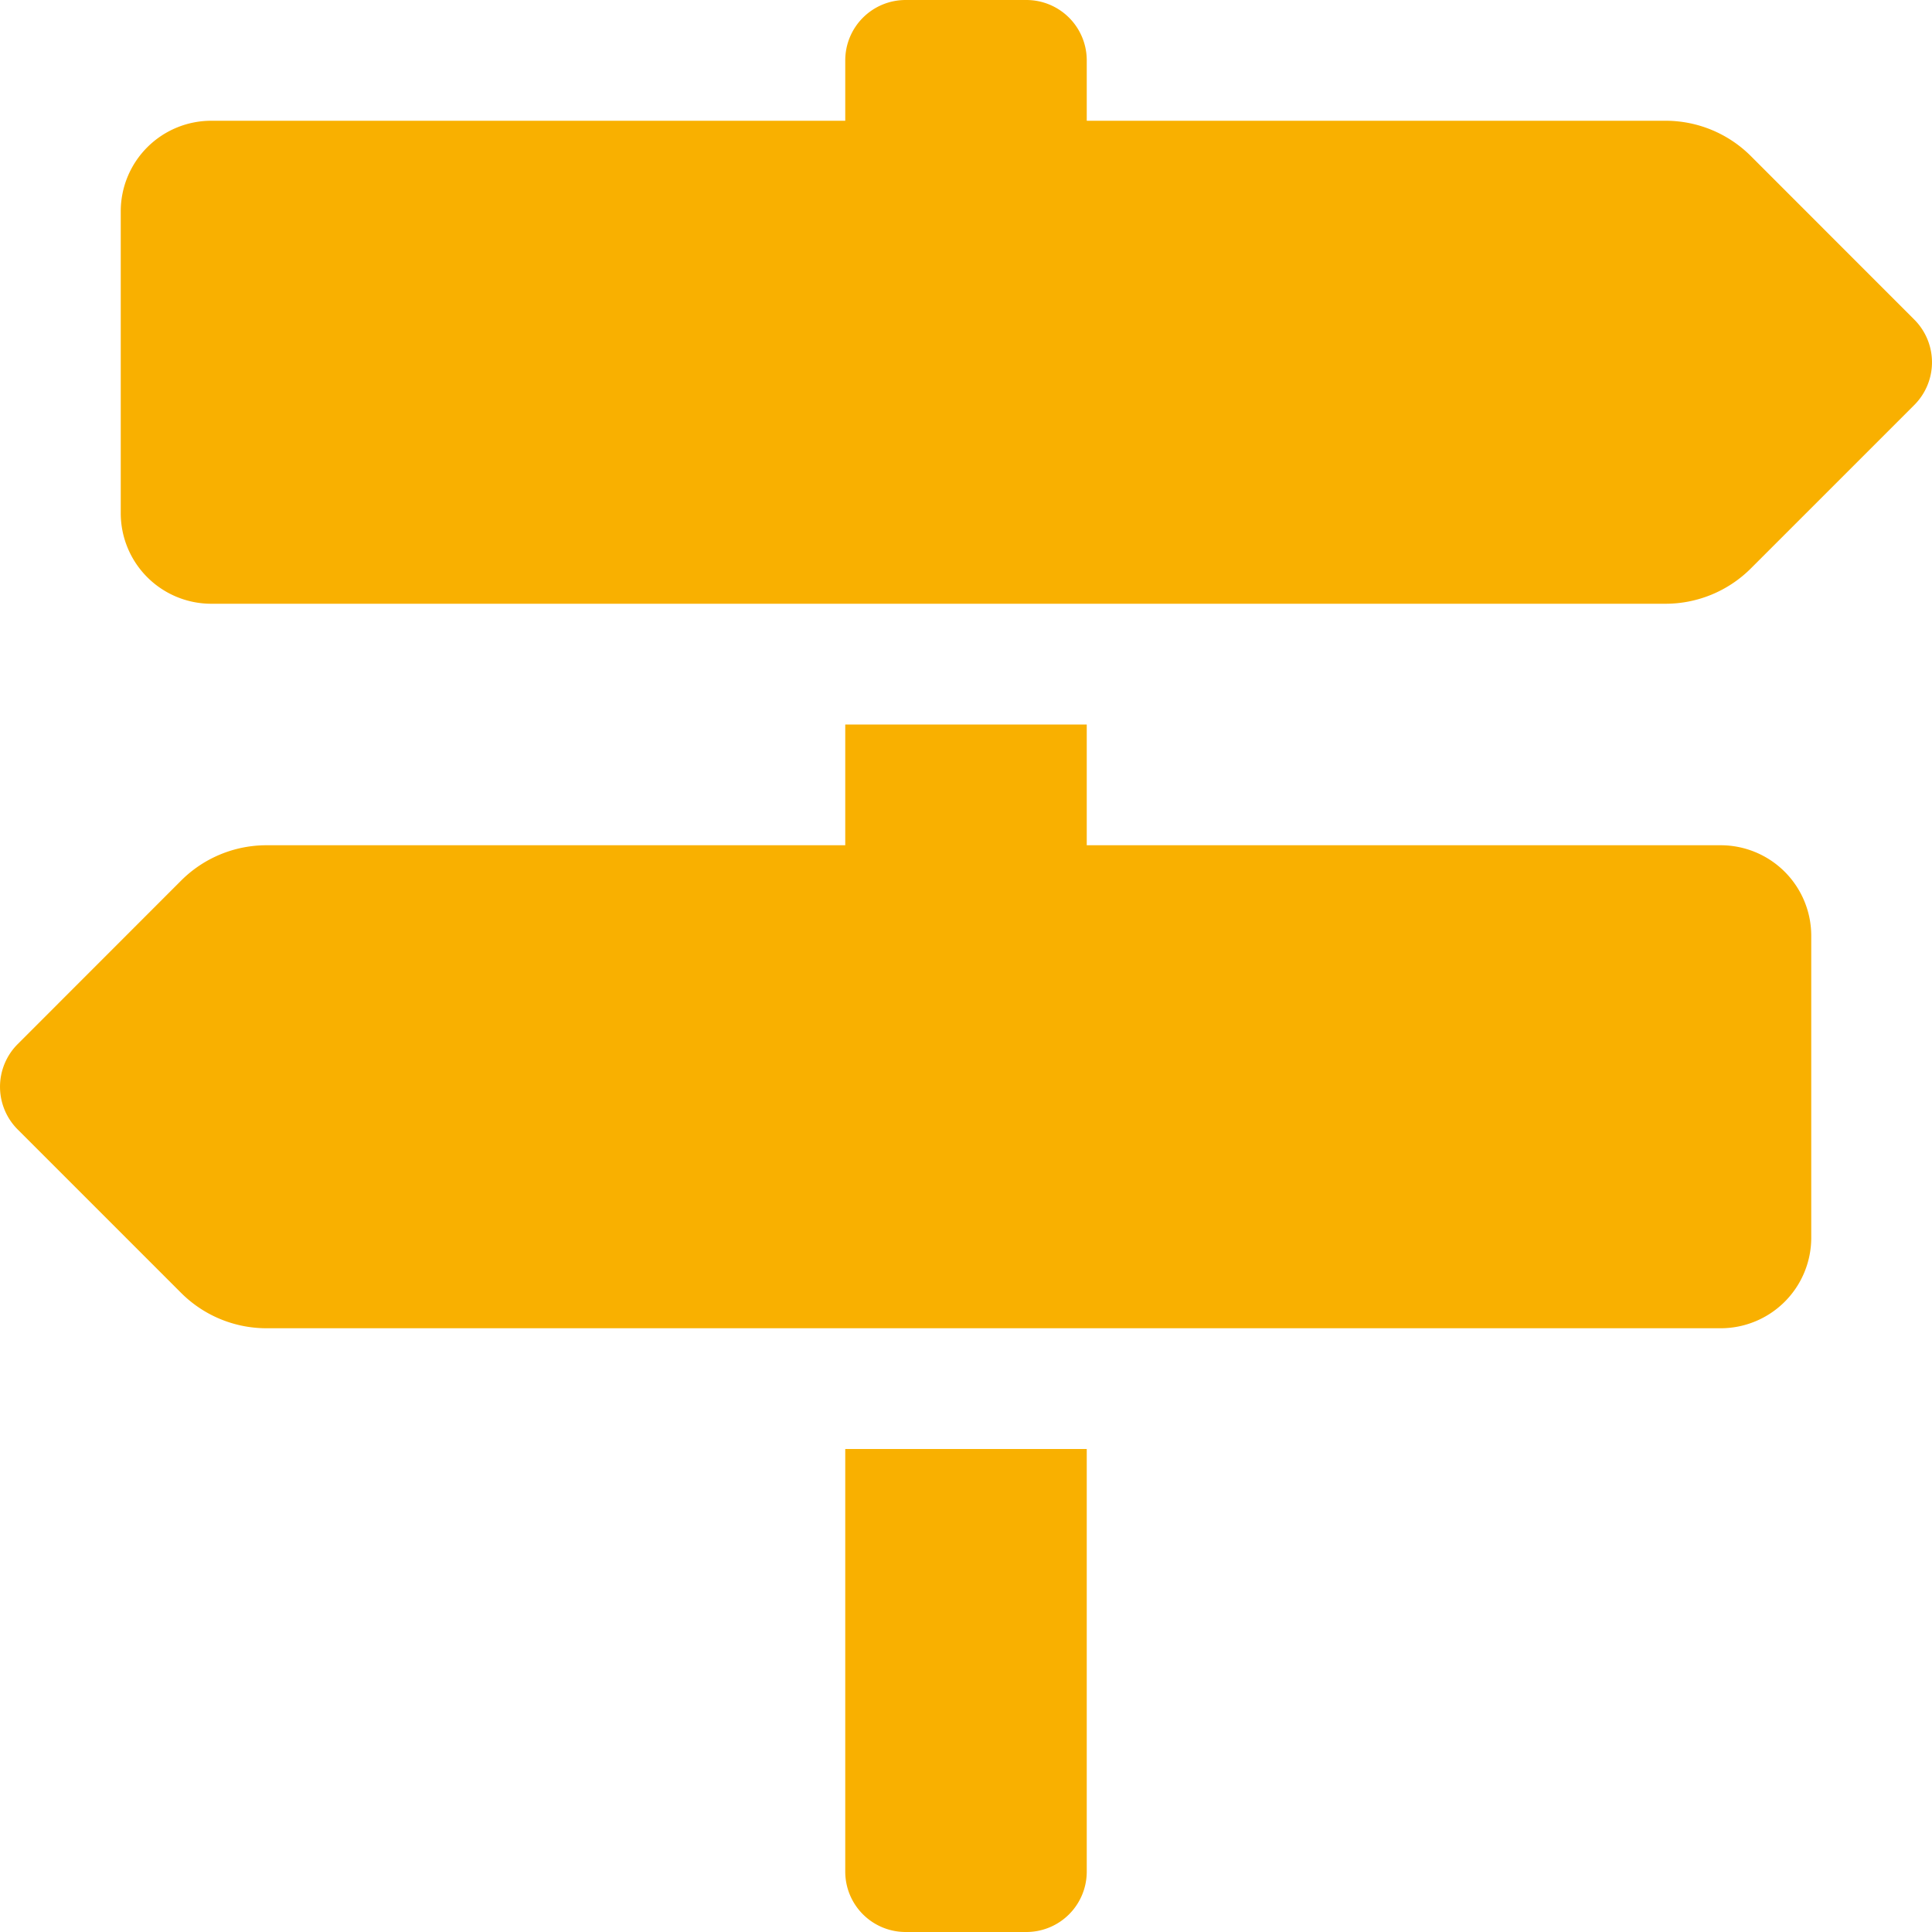 <svg xmlns="http://www.w3.org/2000/svg" width="24" height="24" viewBox="0 0 24 24"><path d="M11.78-17.03,9.75-19.061A1.5,1.5,0,0,0,8.689-19.5H1.5v-.75A.75.75,0,0,0,.75-21H-.75a.75.75,0,0,0-.75.75v.75H-9.375A1.125,1.125,0,0,0-10.5-18.375v3.75A1.125,1.125,0,0,0-9.375-13.5H8.689a1.5,1.5,0,0,0,1.061-.439l2.03-2.03A.75.75,0,0,0,11.78-17.03ZM-1.5,2.25A.75.75,0,0,0-.75,3H.75a.75.75,0,0,0,.75-.75V-3h-3ZM9.375-10.5H1.5V-12h-3v1.5H-8.689a1.5,1.5,0,0,0-1.061.439L-11.78-8.03a.75.75,0,0,0,0,1.061l2.03,2.03A1.5,1.5,0,0,0-8.689-4.5H9.375A1.125,1.125,0,0,0,10.5-5.625v-3.75A1.125,1.125,0,0,0,9.375-10.5Z" transform="translate(12 21)" fill="#f9b000"/></svg>